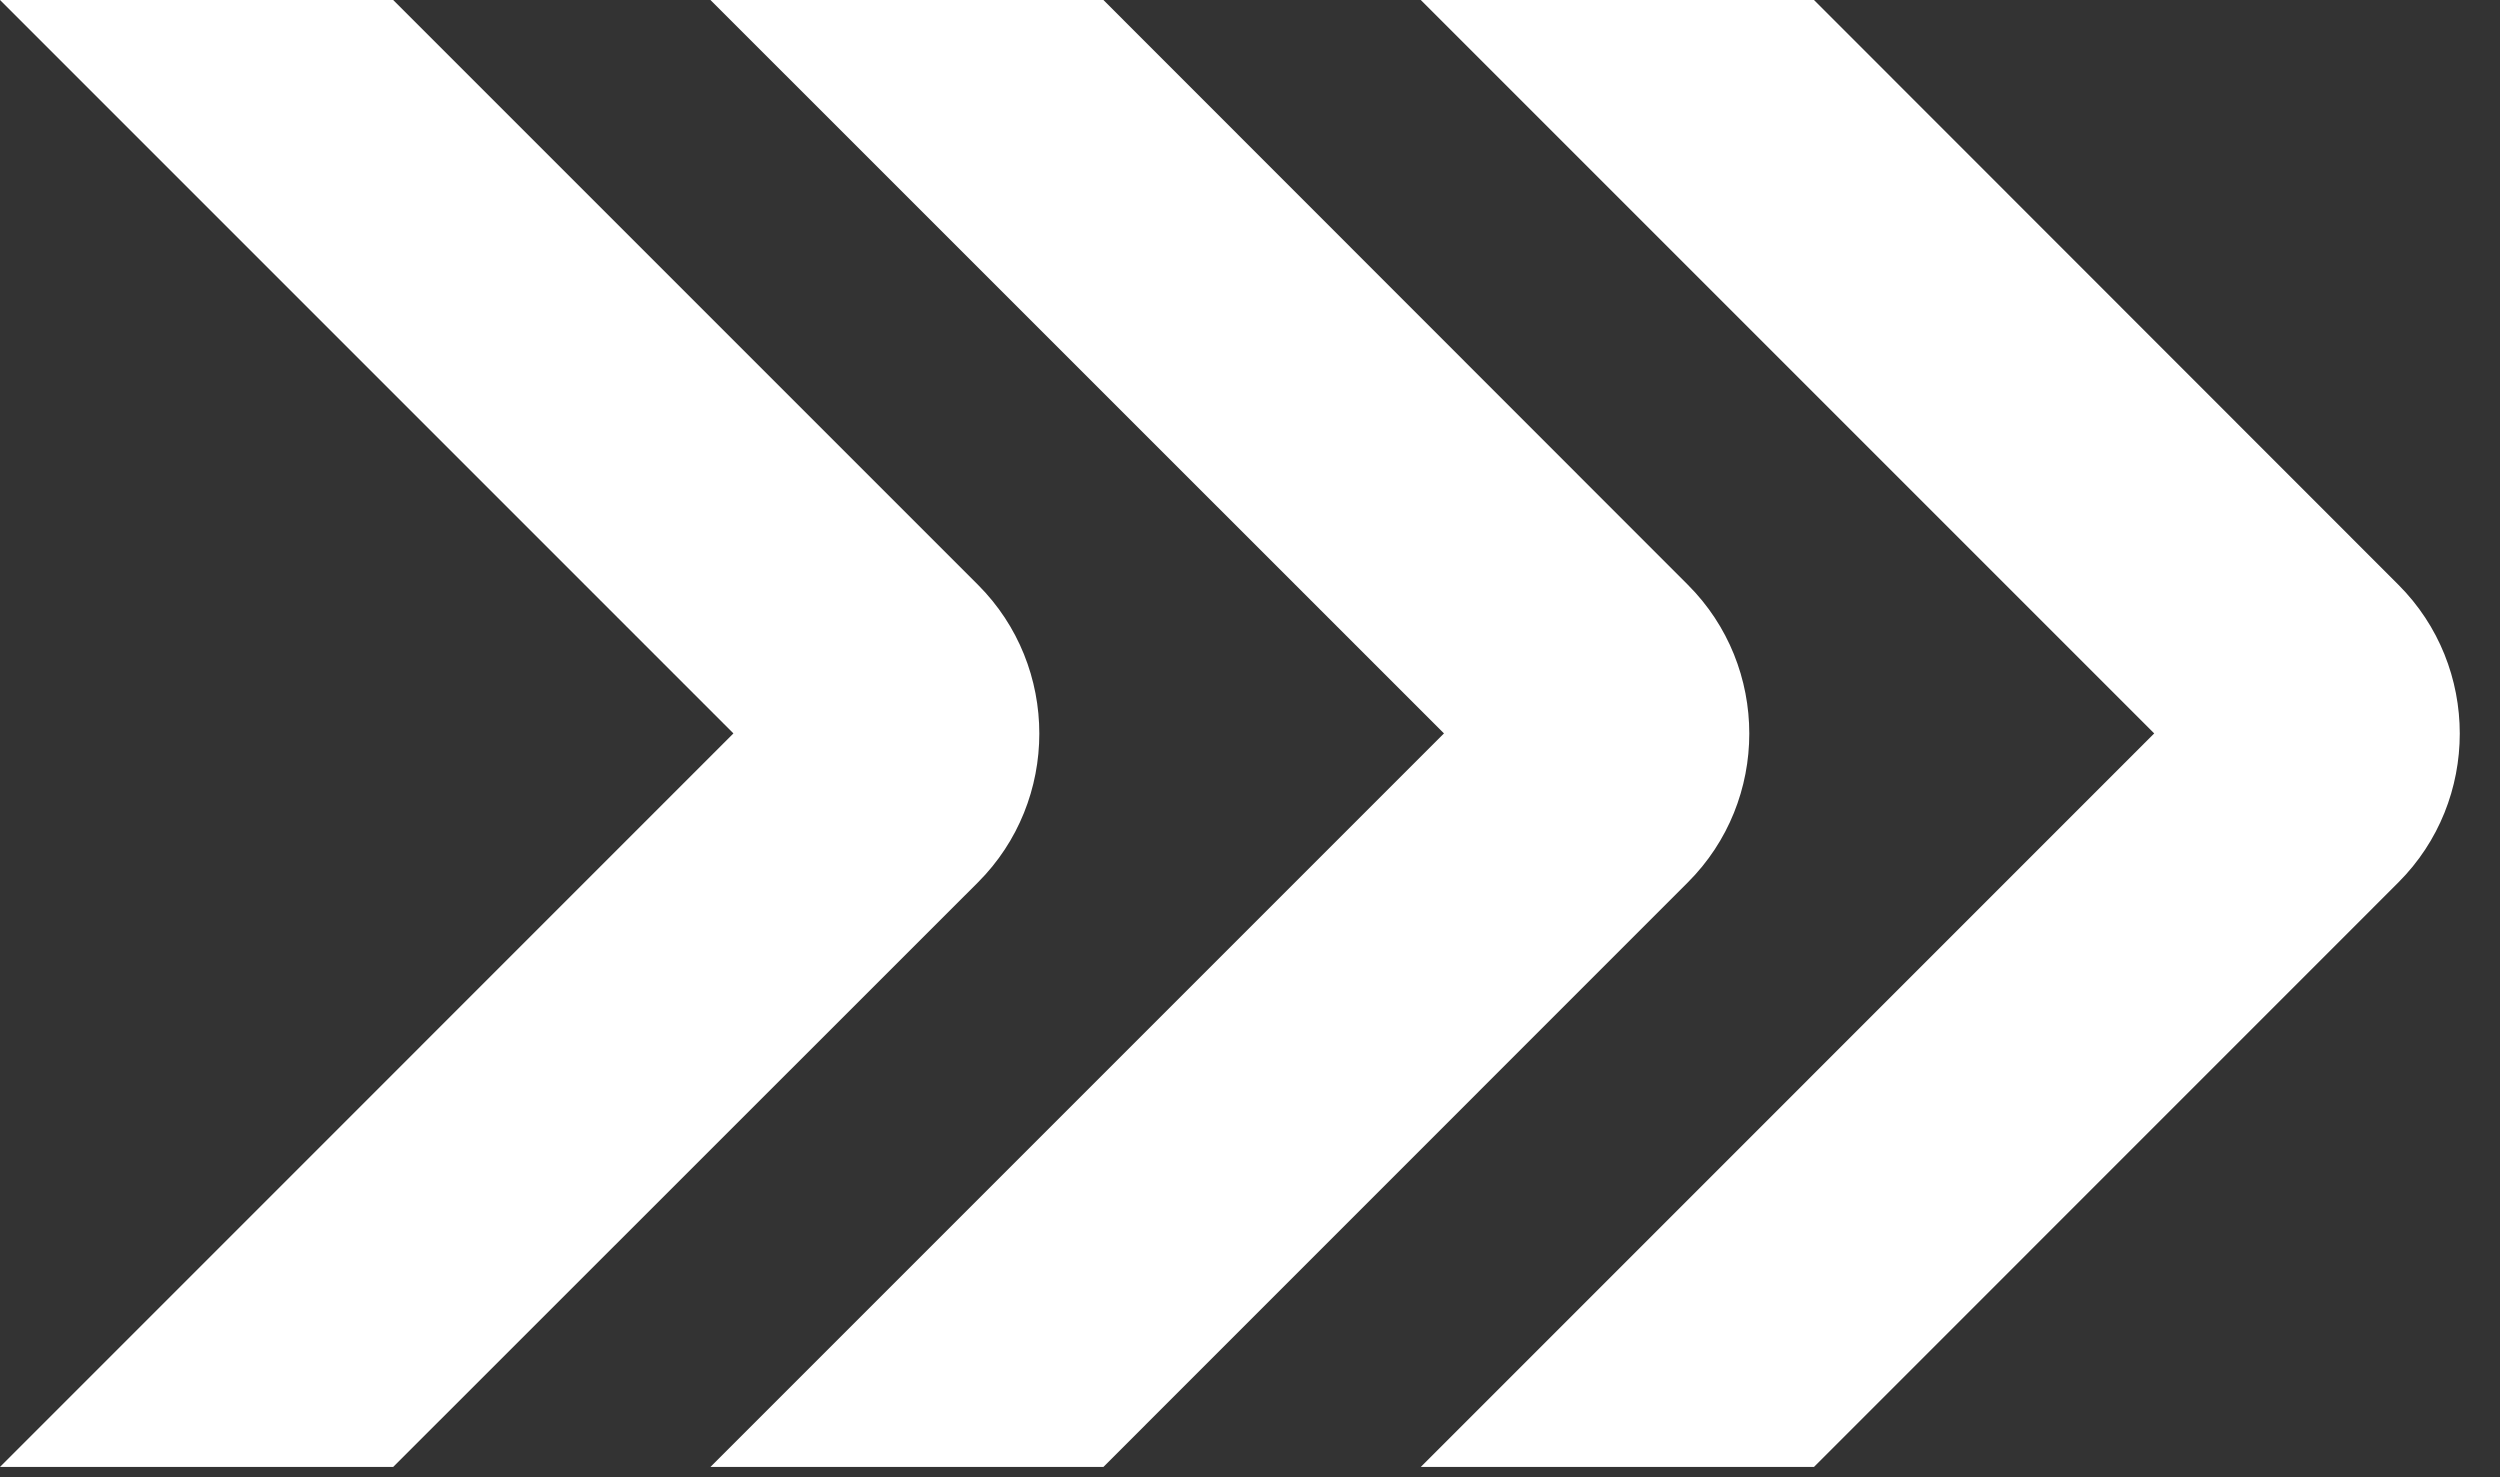 <svg width="22" height="13" viewBox="0 0 22 13" fill="none" xmlns="http://www.w3.org/2000/svg">
<rect x="0" y="0" width="22" height="13" fill="#333333" stroke="none"/>
<path d="M0 12.909H3.46L8.606 7.765C9.326 7.045 9.326 5.866 8.606 5.146L3.46 0H0L6.454 6.454L0 12.909Z" fill="white"/>
<path d="M6.252 12.909H9.71L14.853 7.765C15.574 7.045 15.574 5.866 14.853 5.146L9.71 0H6.252L12.707 6.454L6.252 12.909Z" fill="white"/>
<path d="M12.503 12.909H15.963L21.106 7.765C21.826 7.045 21.826 5.866 21.106 5.146L15.963 0H12.503L18.957 6.454L12.503 12.909Z" fill="white"/>
</svg>
